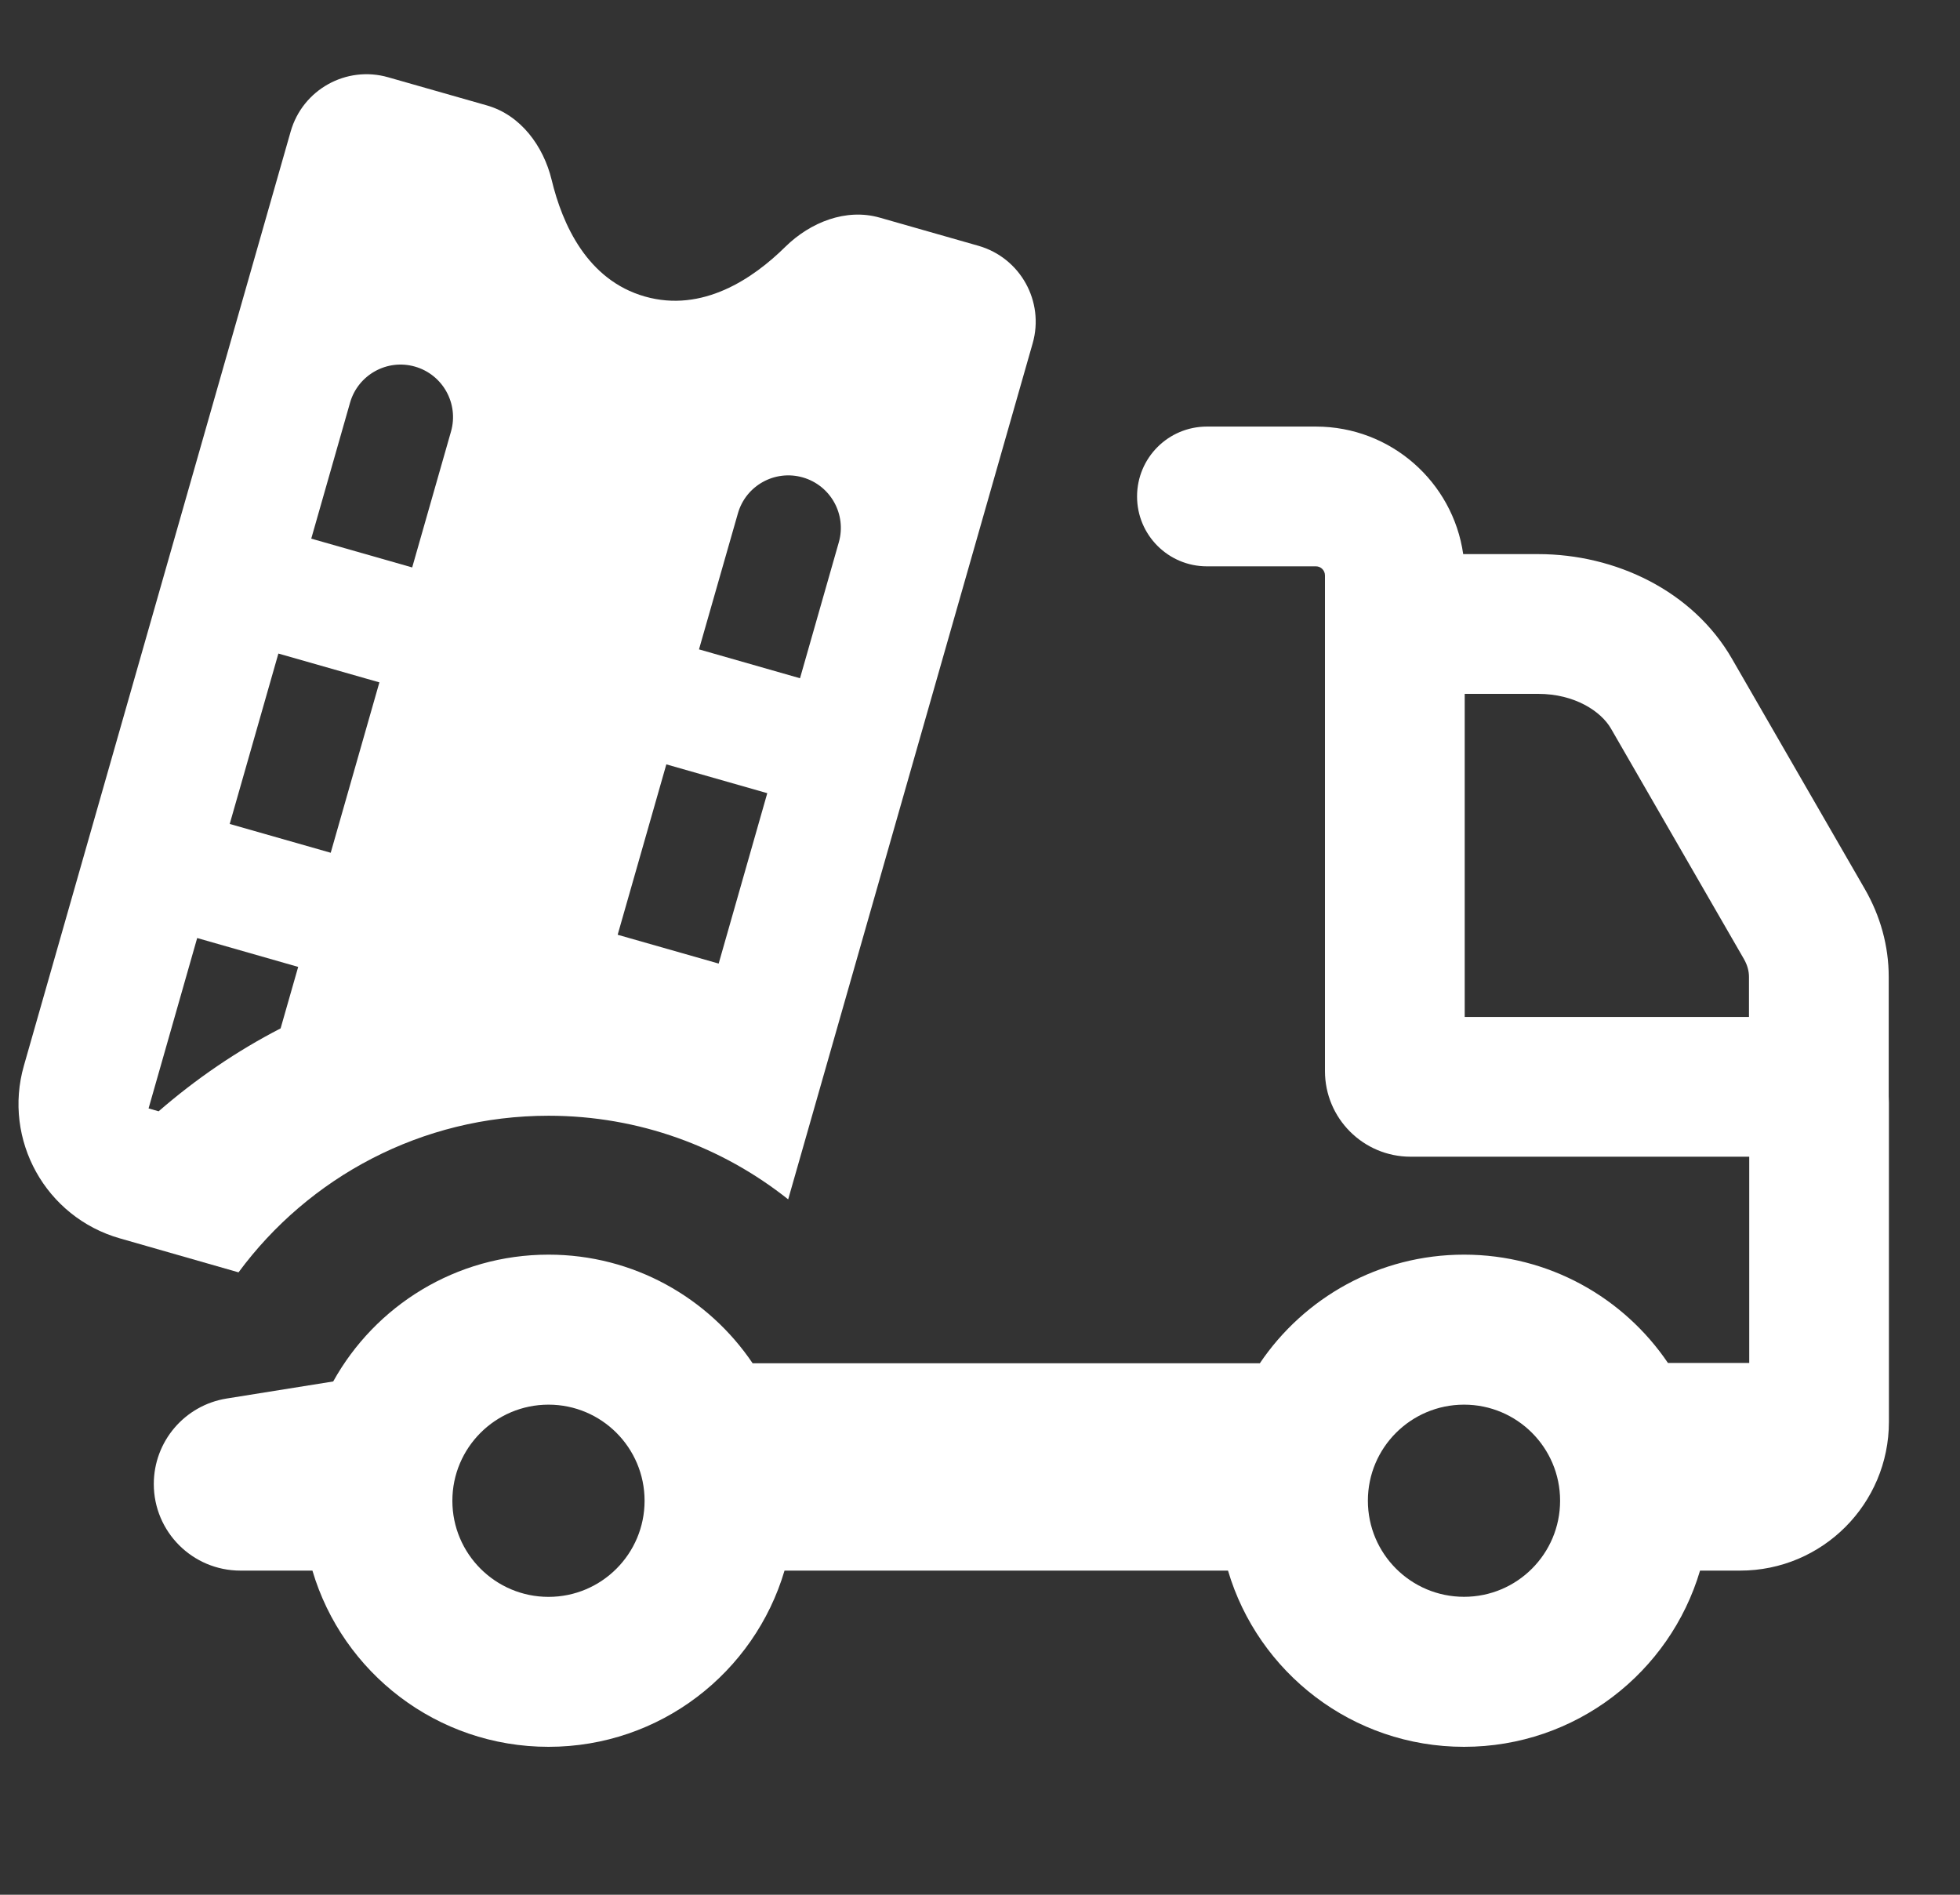 <svg width="30" height="29" viewBox="0 0 30 29" fill="none" xmlns="http://www.w3.org/2000/svg">
<rect x="0" y="0" width="30" height="29" fill="#333333" stroke="none"/>
<g clip-path="url(#clip0_5271_9974)">
<path fill-rule="evenodd" clip-rule="evenodd" d="M7.454 1.614C7.969 1.761 8.318 2.234 8.444 2.755C8.607 3.431 8.986 4.286 9.87 4.538C10.753 4.79 11.527 4.265 12.022 3.776C12.404 3.401 12.95 3.184 13.465 3.331L14.976 3.762C15.618 3.946 15.989 4.614 15.806 5.255L12.064 18.357C11.057 17.556 9.783 17.077 8.396 17.077C6.45 17.077 4.724 18.02 3.651 19.474L1.835 18.954C0.699 18.63 0.041 17.446 0.366 16.31L4.449 2.013C4.632 1.371 5.301 0.999 5.942 1.183L7.454 1.614ZM6.351 5.611C6.778 5.733 7.025 6.178 6.903 6.605L6.309 8.685L4.764 8.244L5.358 6.163C5.48 5.737 5.925 5.489 6.351 5.611ZM3.516 12.611L4.261 10.003L5.807 10.444L5.062 13.052L3.516 12.611ZM12.287 7.307C12.714 7.429 12.961 7.874 12.839 8.3L12.245 10.381L10.699 9.939L11.294 7.859C11.415 7.432 11.86 7.185 12.287 7.307ZM9.454 14.307L10.199 11.699L11.744 12.14L11 14.748L9.454 14.307ZM3.018 14.357L2.274 16.965L2.428 17.009C2.998 16.514 3.624 16.086 4.295 15.74L4.564 14.799L3.018 14.357Z" fill="white"/>
<path fill-rule="evenodd" clip-rule="evenodd" d="M20.142 6.529C21.289 6.529 22.238 7.378 22.396 8.481H23.544C24.724 8.481 25.909 9.041 26.509 10.081L28.545 13.61C28.78 14.018 28.909 14.477 28.909 14.951V16.778C28.911 16.81 28.912 16.843 28.912 16.876V21.761C28.912 23.019 27.893 24.039 26.635 24.039L26.021 24.039C25.56 25.598 24.117 26.736 22.409 26.736C20.7 26.736 19.257 25.599 18.796 24.039H12.008C11.547 25.599 10.104 26.736 8.396 26.736C6.687 26.736 5.243 25.599 4.782 24.039H3.68C2.948 24.039 2.354 23.446 2.354 22.714C2.354 22.062 2.827 21.508 3.47 21.405L5.1 21.144C5.743 19.986 6.978 19.203 8.396 19.203C9.696 19.203 10.843 19.863 11.52 20.866H19.283C19.96 19.862 21.107 19.203 22.409 19.203C23.707 19.203 24.853 19.861 25.53 20.861H26.774V17.704H21.591C20.867 17.704 20.28 17.117 20.28 16.393L20.28 8.807C20.28 8.73 20.218 8.668 20.142 8.668H18.473C17.882 8.668 17.404 8.189 17.404 7.599C17.404 7.008 17.882 6.529 18.473 6.529H20.142ZM22.419 15.565L22.419 10.62H23.544C24.105 10.62 24.506 10.889 24.657 11.15L26.693 14.679C26.748 14.775 26.77 14.867 26.77 14.951V15.565H22.419ZM22.409 21.499C21.596 21.499 20.937 22.157 20.937 22.969C20.937 23.782 21.596 24.44 22.409 24.44C23.221 24.44 23.879 23.782 23.879 22.969C23.879 22.157 23.221 21.499 22.409 21.499ZM6.924 22.97C6.924 22.158 7.583 21.499 8.396 21.499C9.208 21.499 9.866 22.158 9.866 22.97C9.866 23.782 9.208 24.441 8.396 24.441C7.583 24.441 6.924 23.782 6.924 22.97Z" fill="white"/>
</g>
<defs>
<clipPath id="clip0_5271_9974">
<rect width="29" height="29" fill="white" transform="translate(0.027)"/>
</clipPath>
</defs>
</svg>
